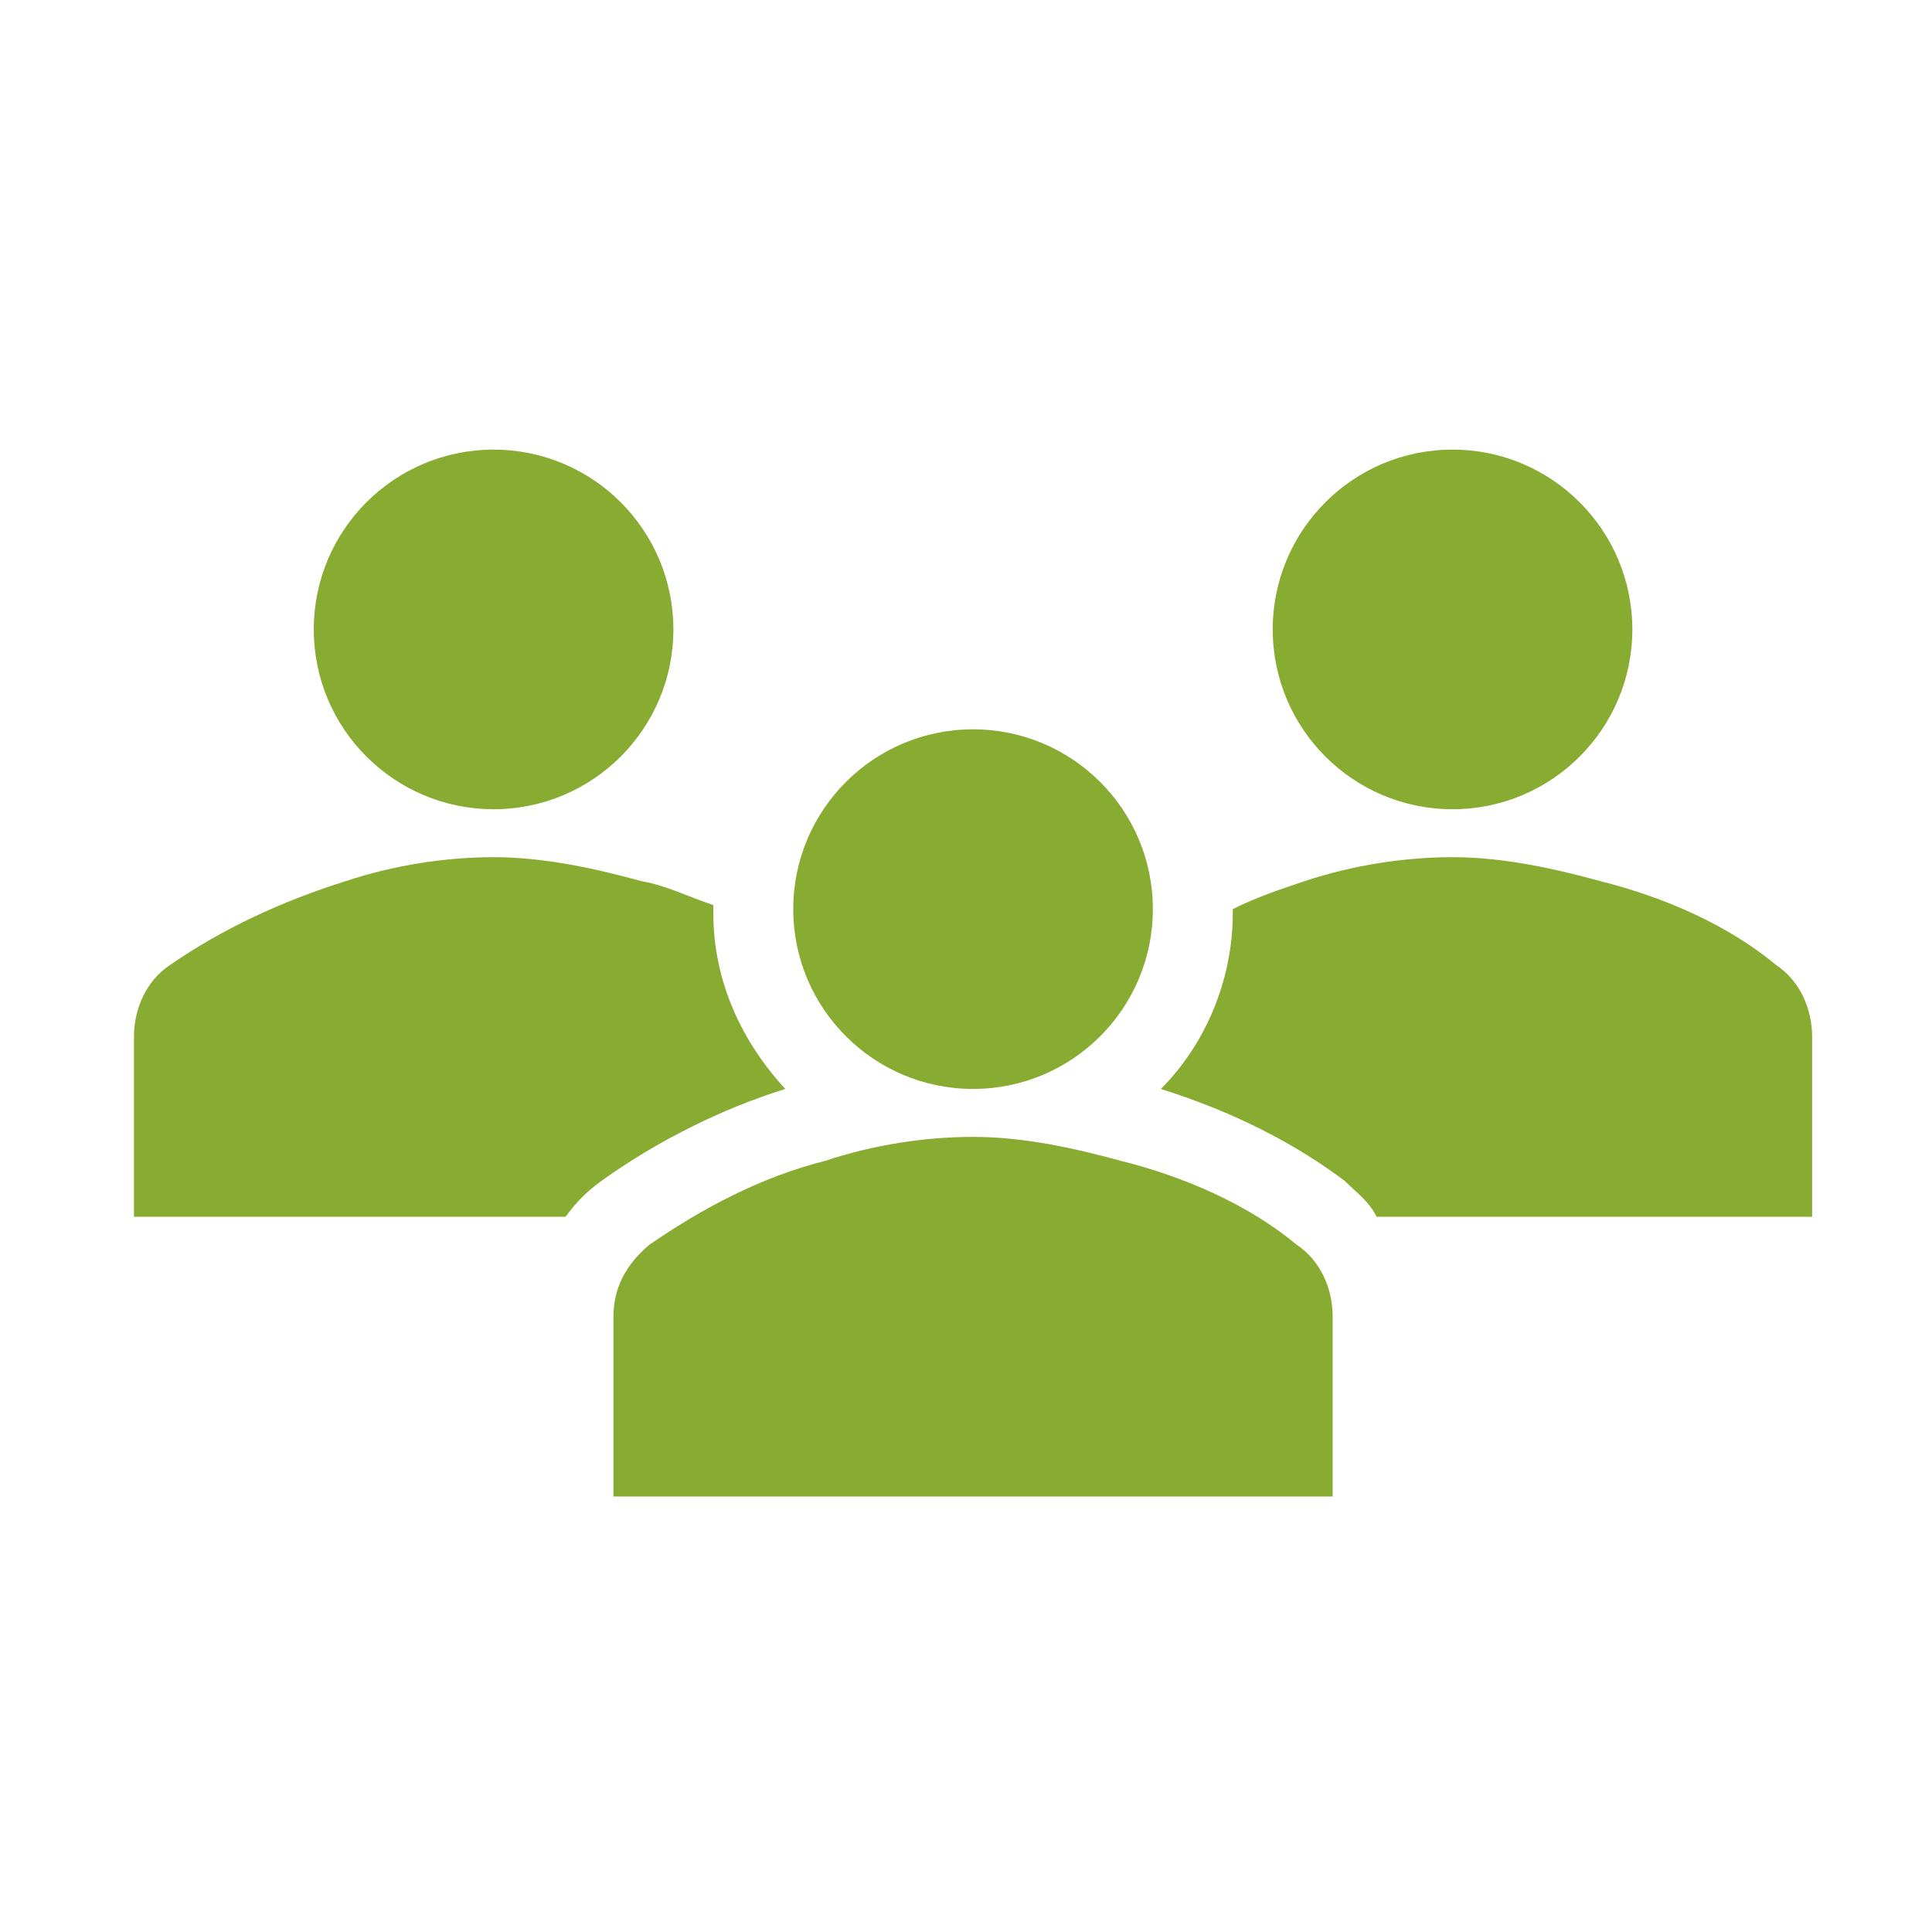 <?xml version="1.0" encoding="UTF-8"?> <svg xmlns="http://www.w3.org/2000/svg" xmlns:xlink="http://www.w3.org/1999/xlink" width="137" height="137" xml:space="preserve" overflow="hidden"><g transform="translate(-197 -124)"><g><g><g><g><path d="M244.75 168.633C244.75 175.675 239.042 181.383 232 181.383 224.958 181.383 219.25 175.675 219.25 168.633 219.25 161.592 224.958 155.883 232 155.883 239.042 155.883 244.75 161.592 244.75 168.633Z" fill="#88AB32" fill-rule="nonzero" fill-opacity="1"></path><path d="M312.75 168.633C312.75 175.675 307.042 181.383 300 181.383 292.958 181.383 287.25 175.675 287.25 168.633 287.25 161.592 292.958 155.883 300 155.883 307.042 155.883 312.75 161.592 312.75 168.633Z" fill="#88AB32" fill-rule="nonzero" fill-opacity="1"></path><path d="M291.5 230.117 291.5 217.367C291.5 215.383 290.65 213.4 288.95 212.267 285.55 209.433 281.017 207.45 276.483 206.317 273.367 205.467 269.683 204.617 266 204.617 262.6 204.617 258.917 205.183 255.517 206.317 250.983 207.45 246.733 209.717 243.05 212.267 241.35 213.683 240.5 215.383 240.5 217.367L240.5 230.117 291.5 230.117Z" fill="#88AB32" fill-rule="nonzero" fill-opacity="1"></path><path d="M278.75 188.467C278.75 195.508 273.042 201.217 266 201.217 258.958 201.217 253.25 195.508 253.25 188.467 253.25 181.425 258.958 175.717 266 175.717 273.042 175.717 278.75 181.425 278.75 188.467Z" fill="#88AB32" fill-rule="nonzero" fill-opacity="1"></path><path d="M322.95 192.433C319.55 189.6 315.017 187.617 310.483 186.483 307.367 185.633 303.683 184.783 300 184.783 296.6 184.783 292.917 185.35 289.517 186.483 287.817 187.05 286.117 187.617 284.417 188.467L284.417 188.75C284.417 193.567 282.433 198.1 279.317 201.217 284.7 202.917 288.95 205.183 292.35 207.733 293.2 208.583 294.05 209.15 294.617 210.283L325.5 210.283 325.5 197.533C325.5 195.55 324.65 193.567 322.95 192.433Z" fill="#88AB32" fill-rule="nonzero" fill-opacity="1"></path><path d="M239.65 207.733 239.65 207.733C243.617 204.9 248.15 202.633 252.683 201.217 249.567 197.817 247.583 193.567 247.583 188.75 247.583 188.467 247.583 188.467 247.583 188.183 245.883 187.617 244.183 186.767 242.483 186.483 239.367 185.633 235.683 184.783 232 184.783 228.6 184.783 224.917 185.35 221.517 186.483 216.983 187.9 212.733 189.883 209.05 192.433 207.35 193.567 206.5 195.55 206.5 197.533L206.5 210.283 237.1 210.283C237.95 209.15 238.517 208.583 239.65 207.733Z" fill="#88AB32" fill-rule="nonzero" fill-opacity="1"></path></g></g></g></g></g></svg> 